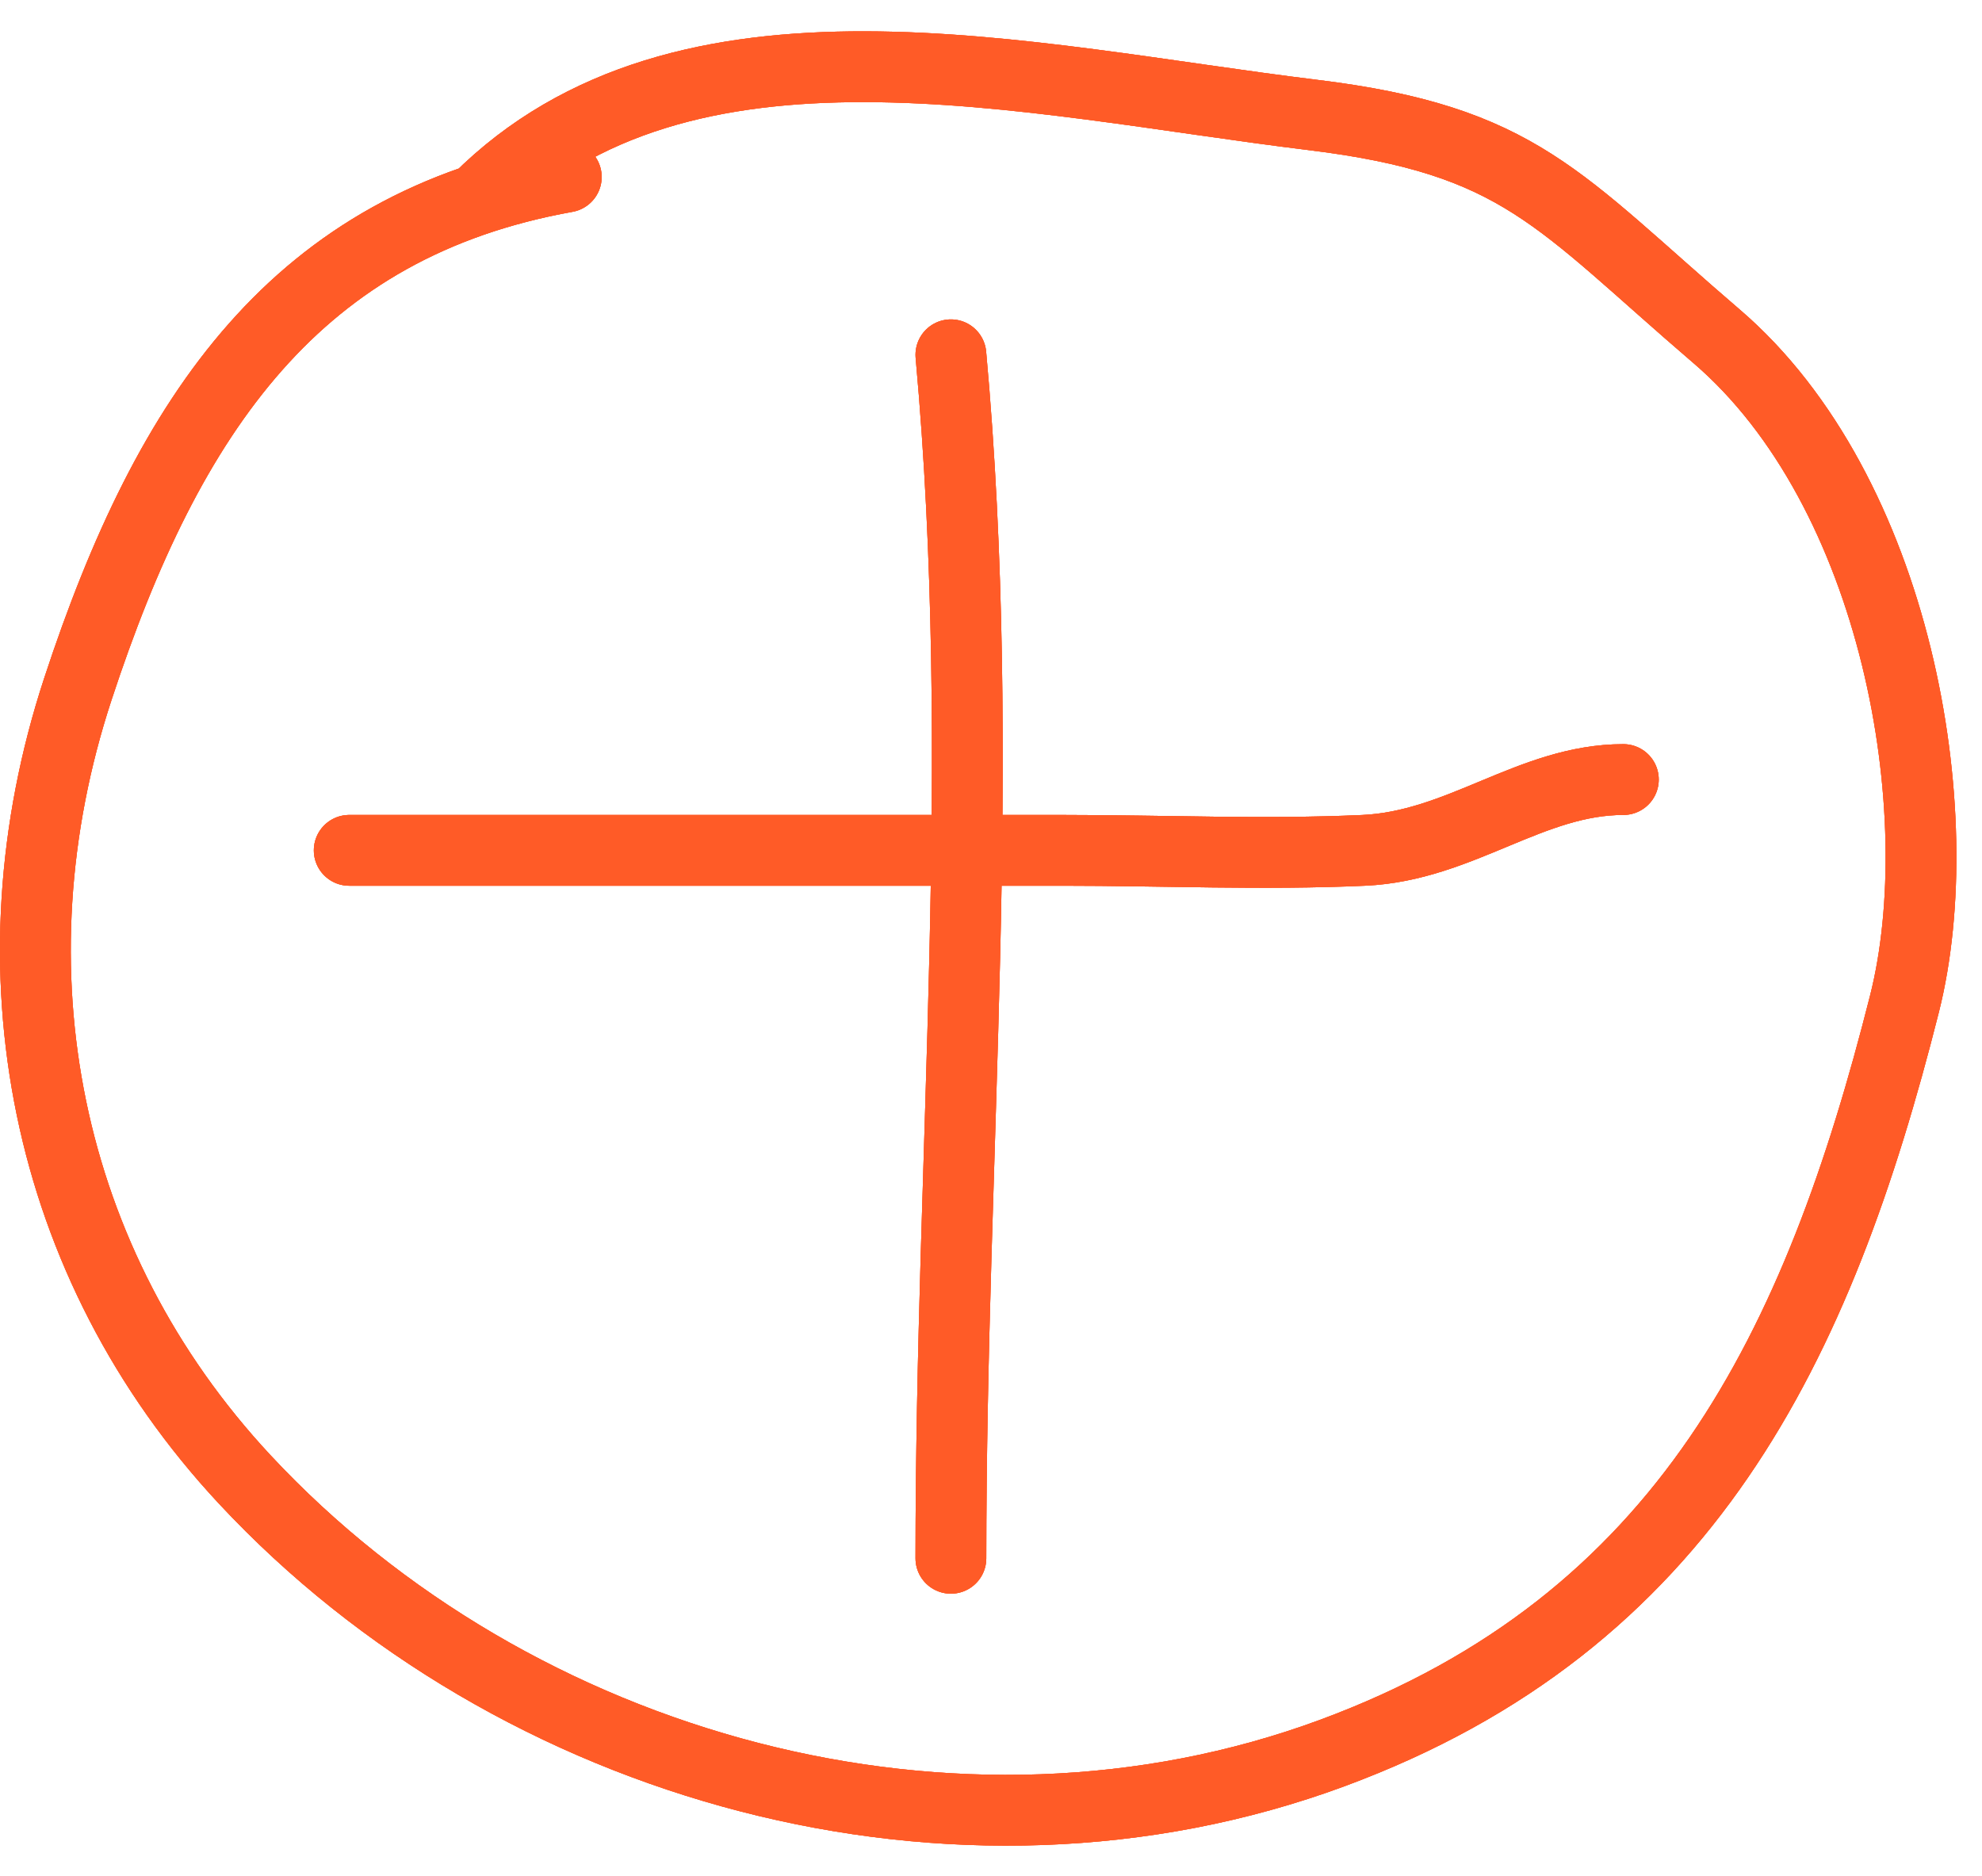 <?xml version="1.0" encoding="UTF-8"?> <svg xmlns="http://www.w3.org/2000/svg" width="56" height="53" viewBox="0 0 56 53" fill="none"><path d="M16 5C8.41 6.363 4.78 11.609 2.199 19.469C-0.388 27.347 1.221 35.689 6.921 41.802C14.557 49.991 27.033 53.446 37.644 49.524C47.639 45.83 51.372 38.019 53.81 28.358C55.17 22.973 53.606 13.877 48.5 9.5C44.009 5.651 42.962 3.963 37.088 3.247C28.975 2.257 19.325 -0.191 13.5 5.634" stroke="#FF5B27" stroke-width="2" stroke-linecap="round"></path><path d="M16 5C8.41 6.363 4.78 11.609 2.199 19.469C-0.388 27.347 1.221 35.689 6.921 41.802C14.557 49.991 27.033 53.446 37.644 49.524C47.639 45.83 51.372 38.019 53.81 28.358C55.17 22.973 53.606 13.877 48.5 9.5C44.009 5.651 42.962 3.963 37.088 3.247C28.975 2.257 19.325 -0.191 13.5 5.634" stroke="#FF5B27" stroke-width="2" stroke-linecap="round"></path><path d="M16 5C8.41 6.363 4.78 11.609 2.199 19.469C-0.388 27.347 1.221 35.689 6.921 41.802C14.557 49.991 27.033 53.446 37.644 49.524C47.639 45.83 51.372 38.019 53.81 28.358C55.17 22.973 53.606 13.877 48.5 9.5C44.009 5.651 42.962 3.963 37.088 3.247C28.975 2.257 19.325 -0.191 13.5 5.634" stroke="#FF5B27" stroke-width="2" stroke-linecap="round"></path><path d="M26.867 10.023C27.911 21.502 26.867 32.533 26.867 44.023" stroke="#FF5B27" stroke-width="2" stroke-linecap="round"></path><path d="M26.867 10.023C27.911 21.502 26.867 32.533 26.867 44.023" stroke="#FF5B27" stroke-width="2" stroke-linecap="round"></path><path d="M26.867 10.023C27.911 21.502 26.867 32.533 26.867 44.023" stroke="#FF5B27" stroke-width="2" stroke-linecap="round"></path><path d="M9.867 24.023C16.589 24.023 23.312 24.023 30.034 24.023C32.857 24.023 35.713 24.152 38.534 24.023C41.27 23.899 43.255 22.023 45.867 22.023" stroke="#FF5B27" stroke-width="2" stroke-linecap="round"></path><path d="M9.867 24.023C16.589 24.023 23.312 24.023 30.034 24.023C32.857 24.023 35.713 24.152 38.534 24.023C41.27 23.899 43.255 22.023 45.867 22.023" stroke="#FF5B27" stroke-width="2" stroke-linecap="round"></path><path d="M9.867 24.023C16.589 24.023 23.312 24.023 30.034 24.023C32.857 24.023 35.713 24.152 38.534 24.023C41.27 23.899 43.255 22.023 45.867 22.023" stroke="#FF5B27" stroke-width="2" stroke-linecap="round"></path></svg> 